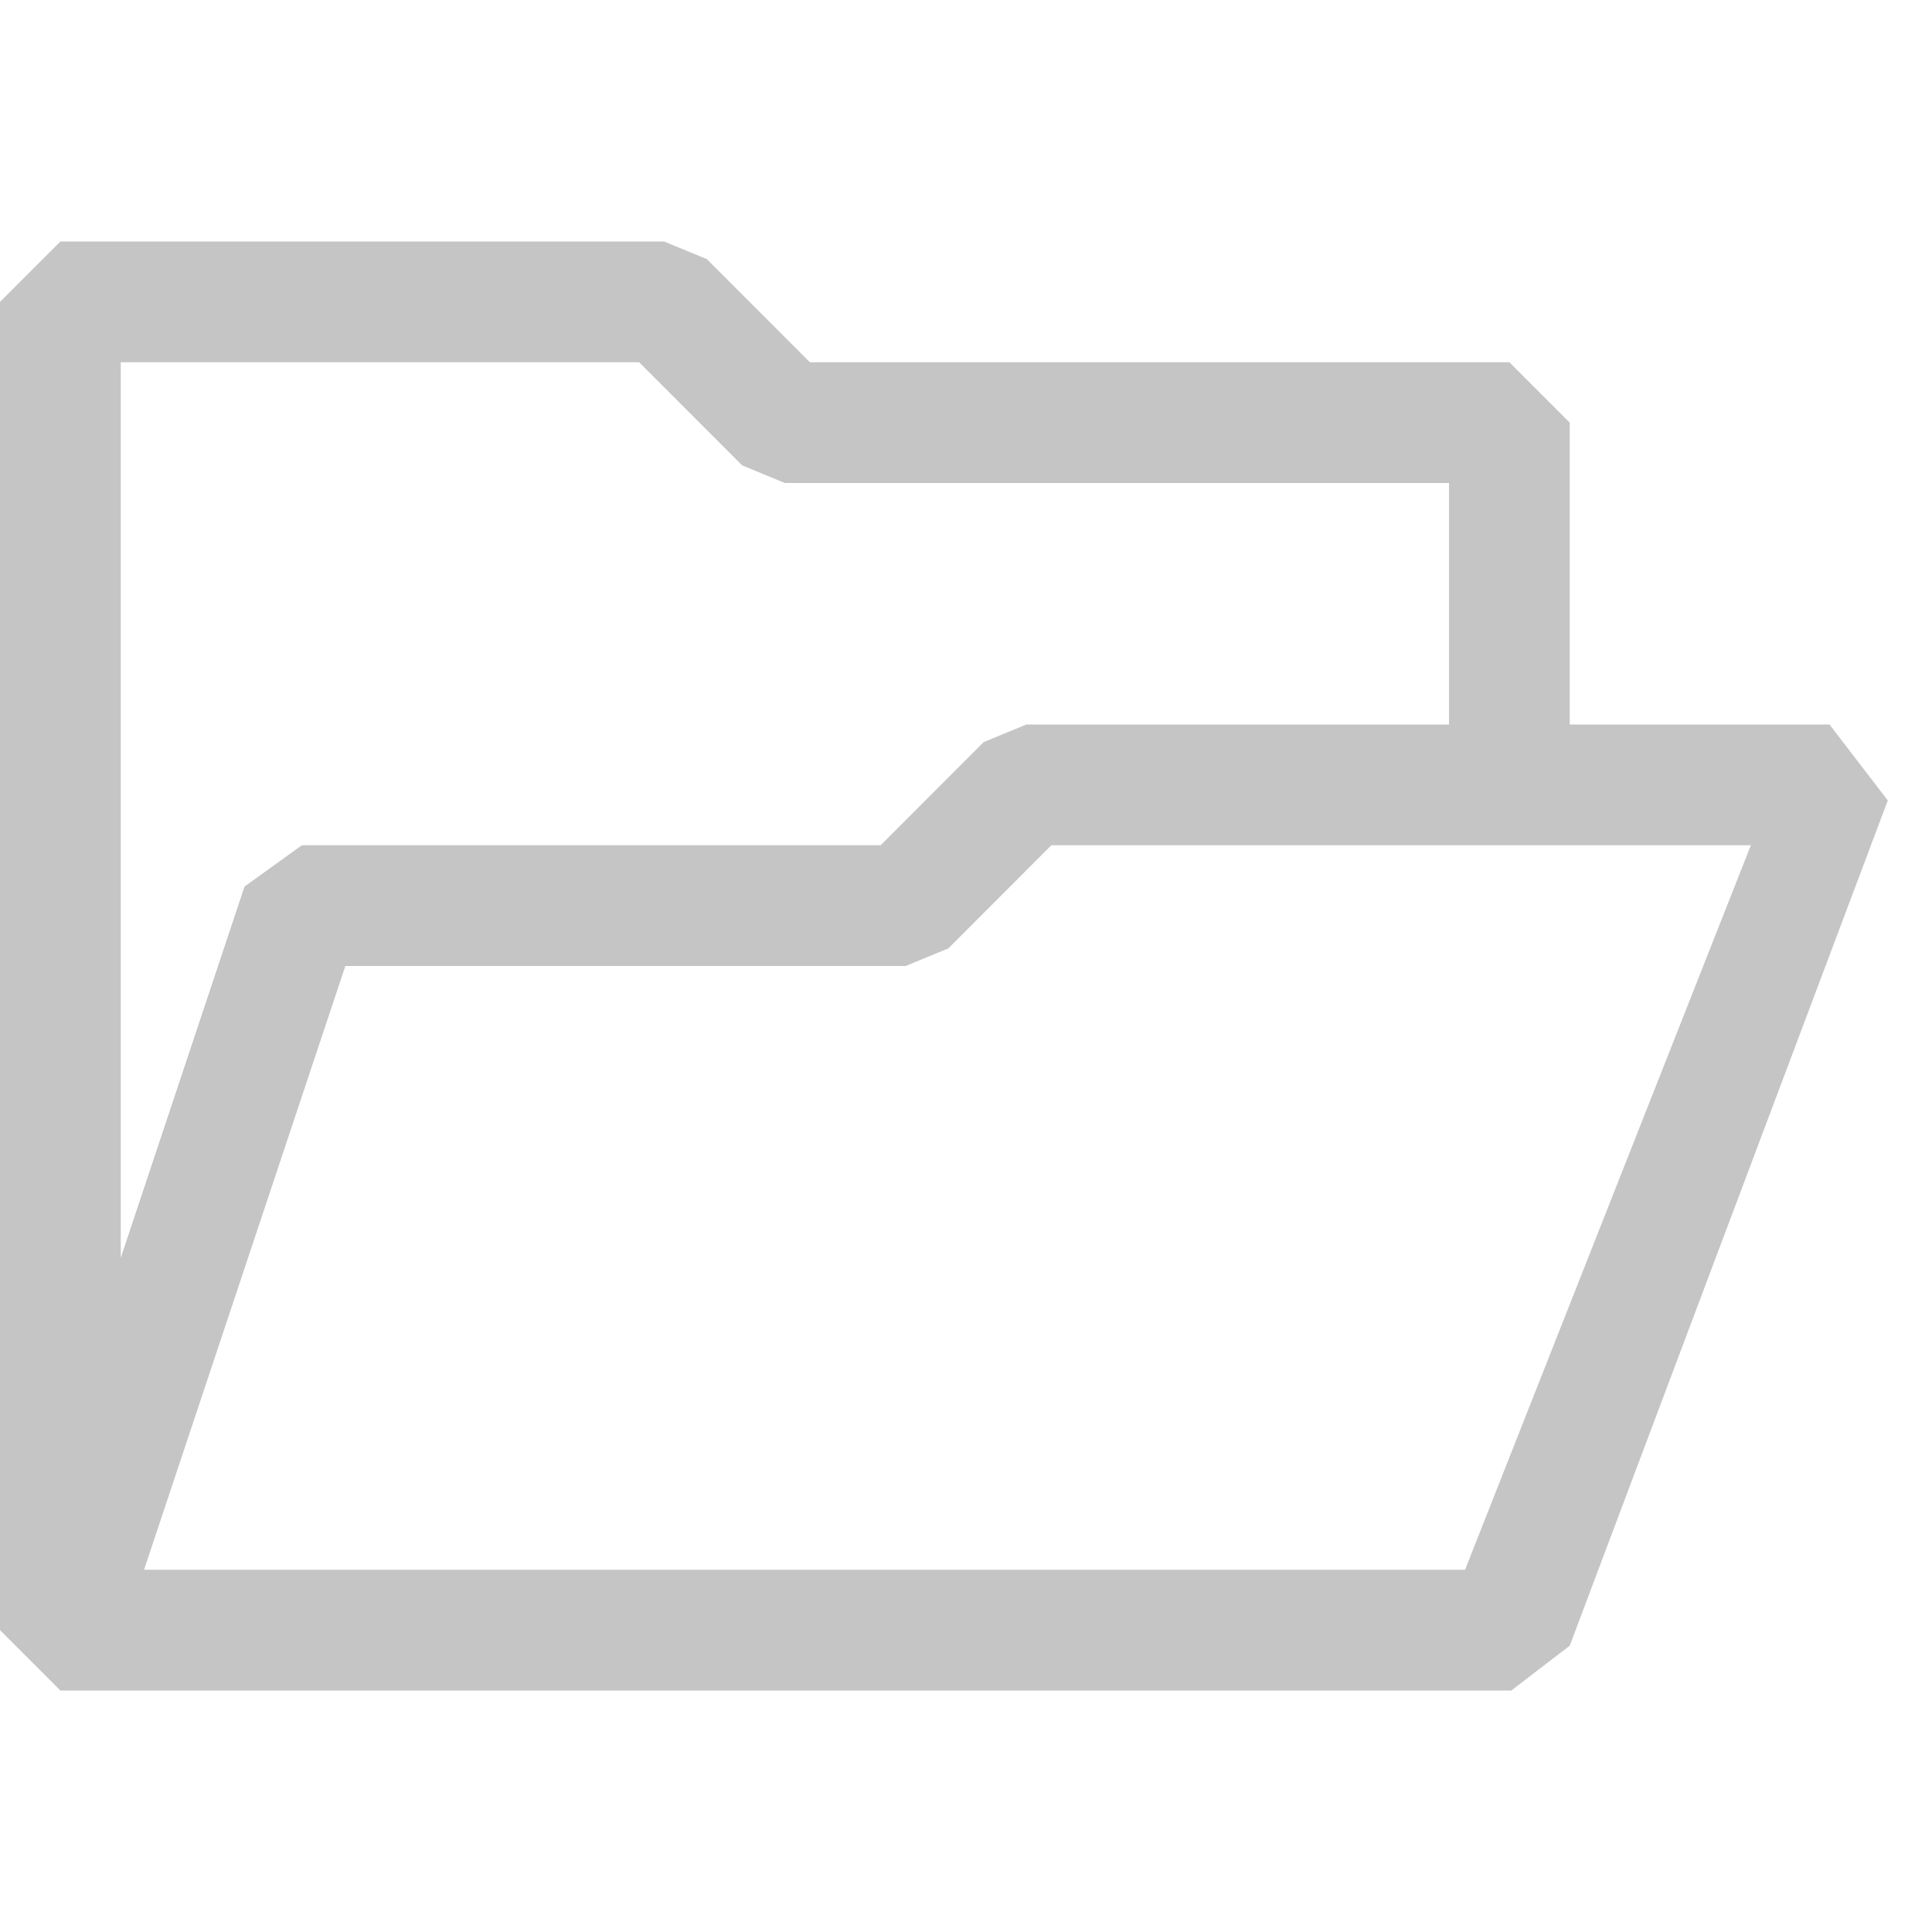<svg width="16" height="16" viewBox="0 0 16 16" fill="none" xmlns="http://www.w3.org/2000/svg">
<path fill-rule="evenodd" clip-rule="evenodd" d="M13 6V3.5L12.5 3H6.707L5.854 2.146L5.5 2H0.5L0 2.5V13.5L0.5 14L0.025 13.342L0.096 13.128L0.025 13.342L0.5 14L12.516 14L13 13.629L15.634 6.629L15.151 6H13ZM12 6V4H6.5L6.146 3.854L5.293 3H1V10.417L2.025 7.342L2.5 7H7.293L8.146 6.146L8.5 6H12ZM1.193 13L12.133 13L14.5 7H8.707L7.854 7.854L7.5 8H2.86L1.193 13Z" fill="#C5C5C5"/>
</svg>
